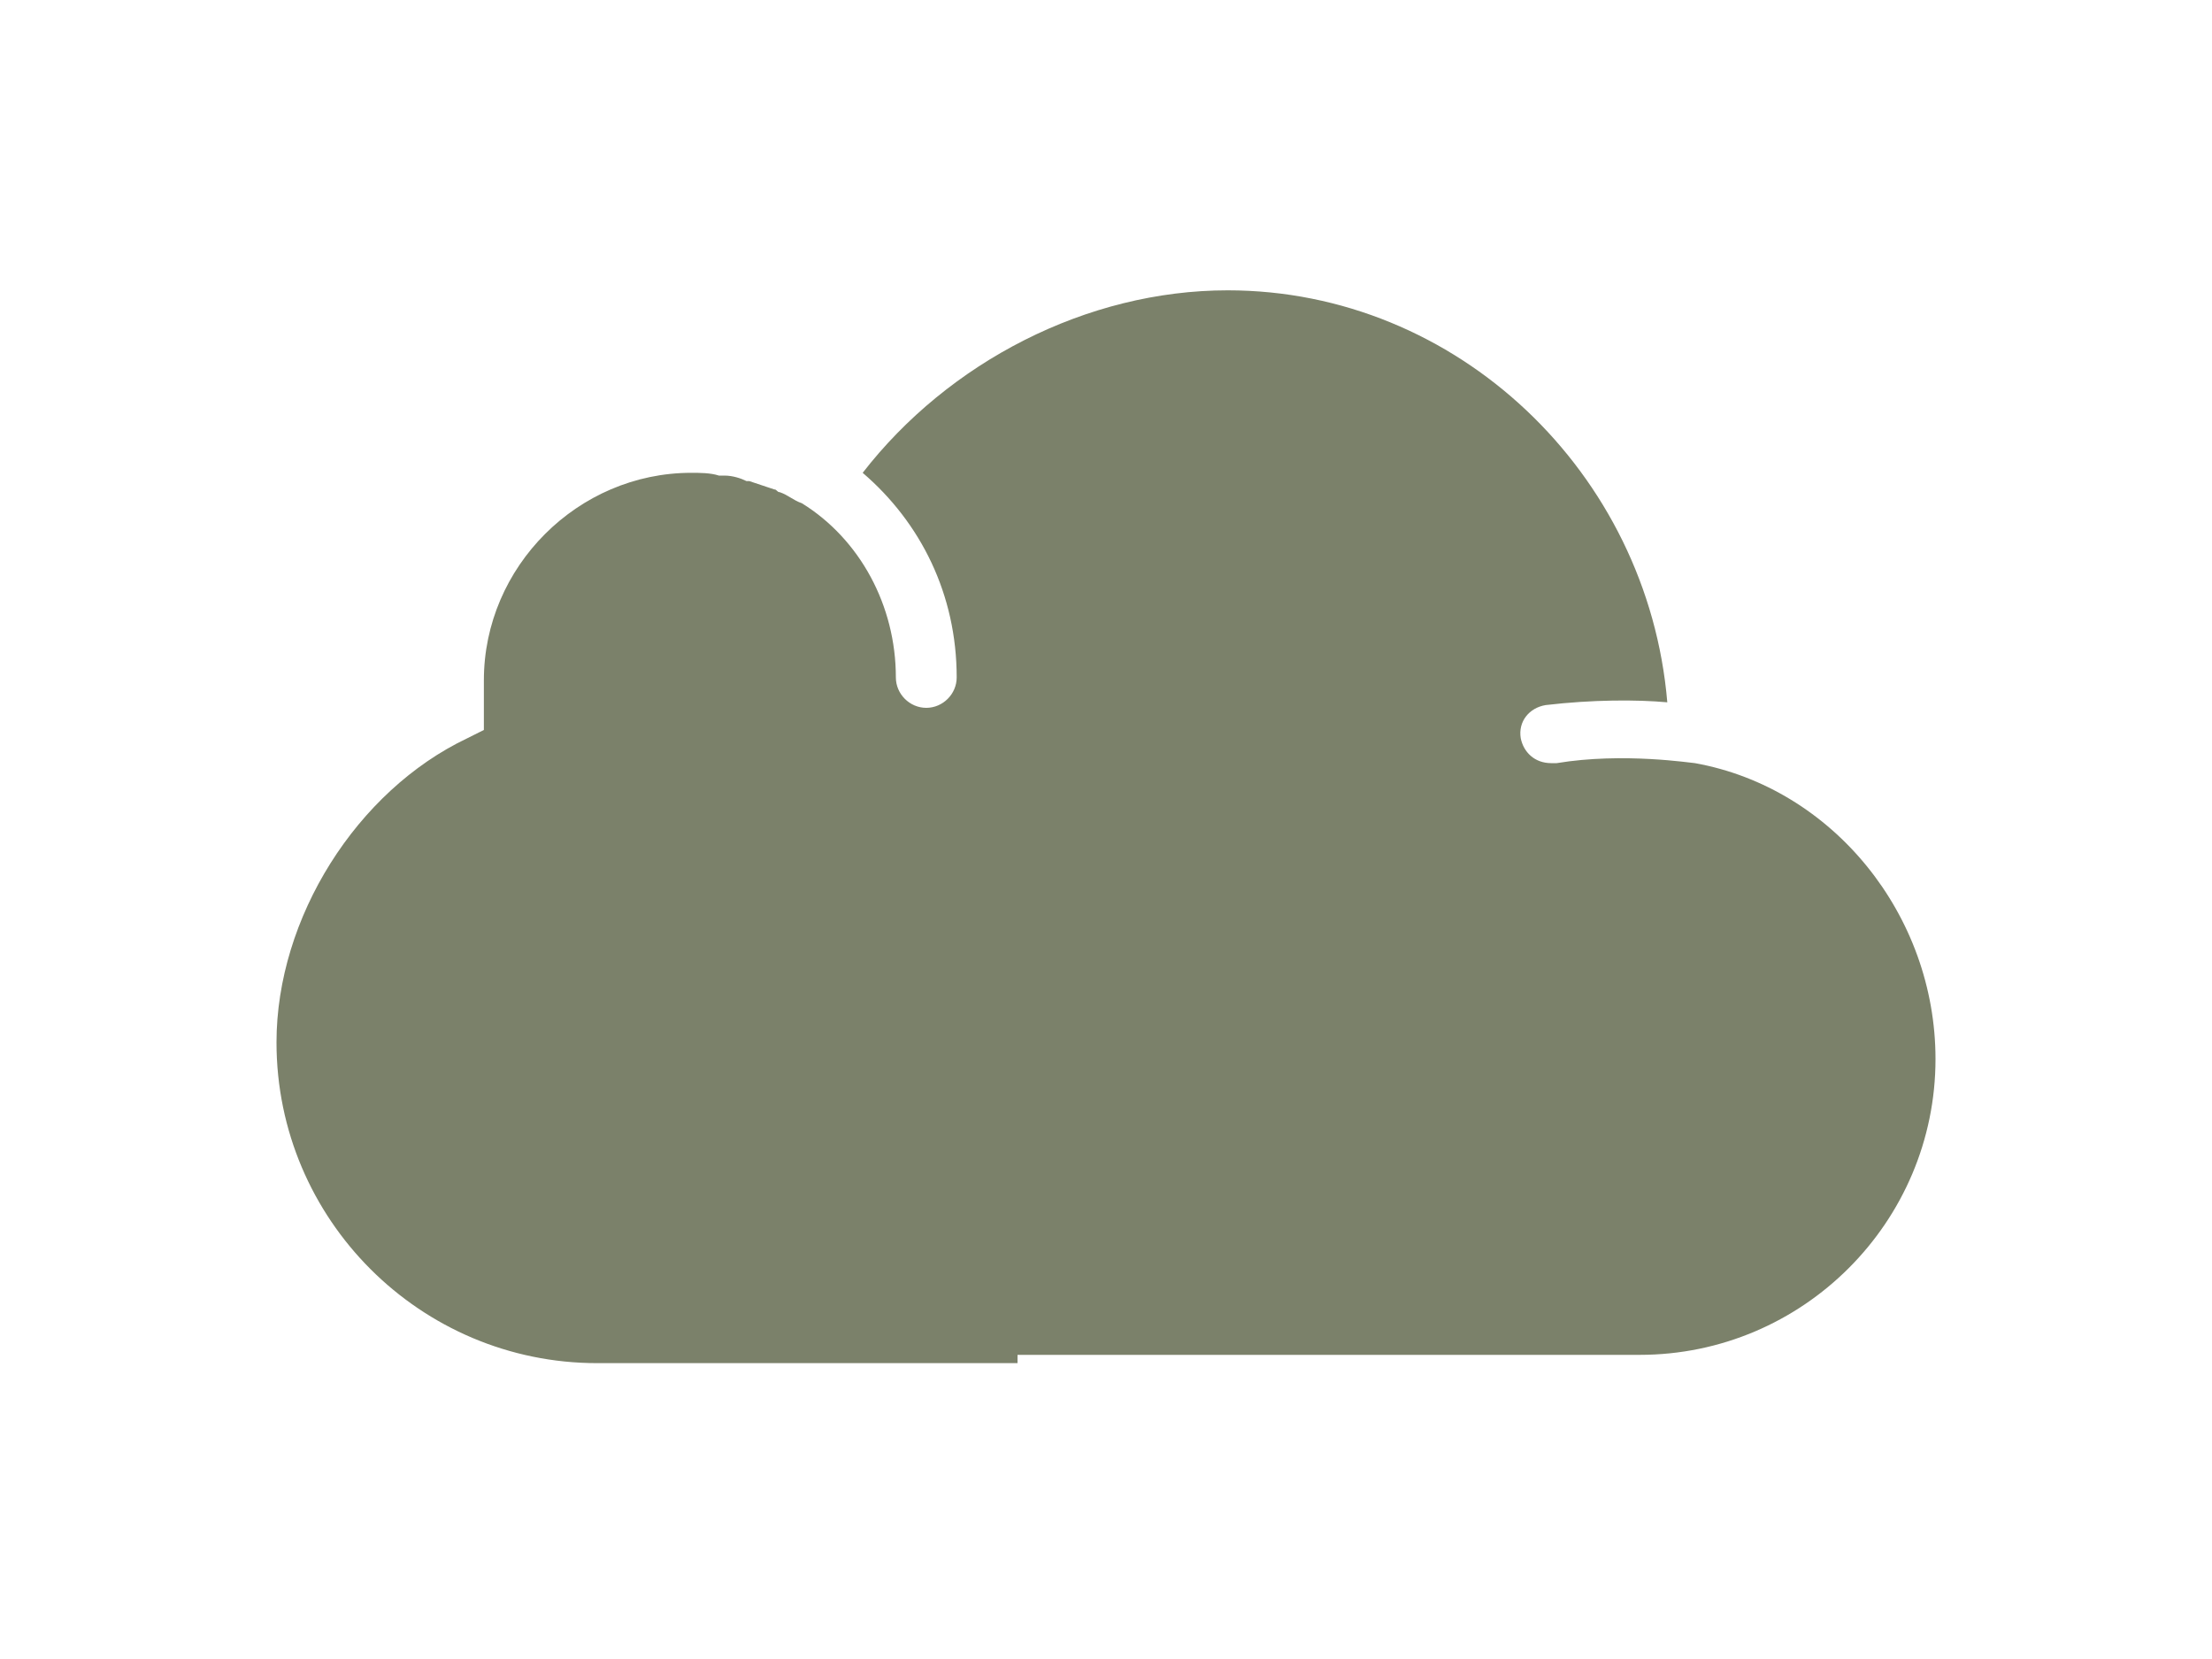 <?xml version="1.0" encoding="utf-8"?>
<!-- Generator: Adobe Illustrator 22.1.0, SVG Export Plug-In . SVG Version: 6.00 Build 0)  -->
<svg version="1.1" xmlns="http://www.w3.org/2000/svg" xmlns:xlink="http://www.w3.org/1999/xlink" x="0px"
	 y="0px" viewBox="0 0 80 60" style="enable-background:new 0 0 80 60;" xml:space="preserve">
<style type="text/css">
	.st0{fill:#EA6000;}
	.st1{fill:#00772A;}
	.st2{fill:#7E4E8D;}
	.st3{fill:#E1444A;}
	.st4{fill:#1DA637;}
	.st5{fill:#7B816A;}
	.st6{fill:#1EAA39;}
	.st7{fill:#FFFFFF;}
	.st8{fill:#F2F2F2;}
	.st9{fill:#E6E6E6;}
	.st10{fill:#C8C8BD;}
</style>
<path class="st5" d="M36.8,49.3H21.6c-6.4,0-11.6-5.2-11.6-11.6c0-4.5,2.9-9.1,6.9-11l0.6-0.3v-0.7c0-0.1,0-0.3,0-0.4l0-0.2l0-0.2
	c0-0.1,0-0.2,0-0.3c0-4.1,3.4-7.5,7.5-7.5c0.3,0,0.7,0,1,0.1c0.1,0,0.2,0,0.2,0c0.3,0,0.6,0.1,0.8,0.2c0,0,0.1,0,0.1,0
	c0.3,0.1,0.6,0.2,0.9,0.3c0.1,0,0.1,0.1,0.2,0.1c0.3,0.1,0.5,0.3,0.8,0.4c2.1,1.3,3.4,3.7,3.4,6.3c0,0.6,0.5,1.1,1.1,1.1
	c0.6,0,1.1-0.5,1.1-1.1c0-3-1.3-5.6-3.4-7.4c3.1-4,8.1-6.6,13.2-6.6c8.3,0,15.2,6.6,15.9,14.9c-1.1-0.1-2.7-0.1-4.4,0.1
	c-0.6,0.1-1,0.6-0.9,1.2c0.1,0.5,0.5,0.9,1.1,0.9c0.1,0,0.1,0,0.2,0c2.4-0.4,4.9,0,5,0c5,0.9,8.7,5.5,8.7,10.7
	c0,5.9-4.8,10.7-10.7,10.7H45.4H36.8z"/>
</svg>
